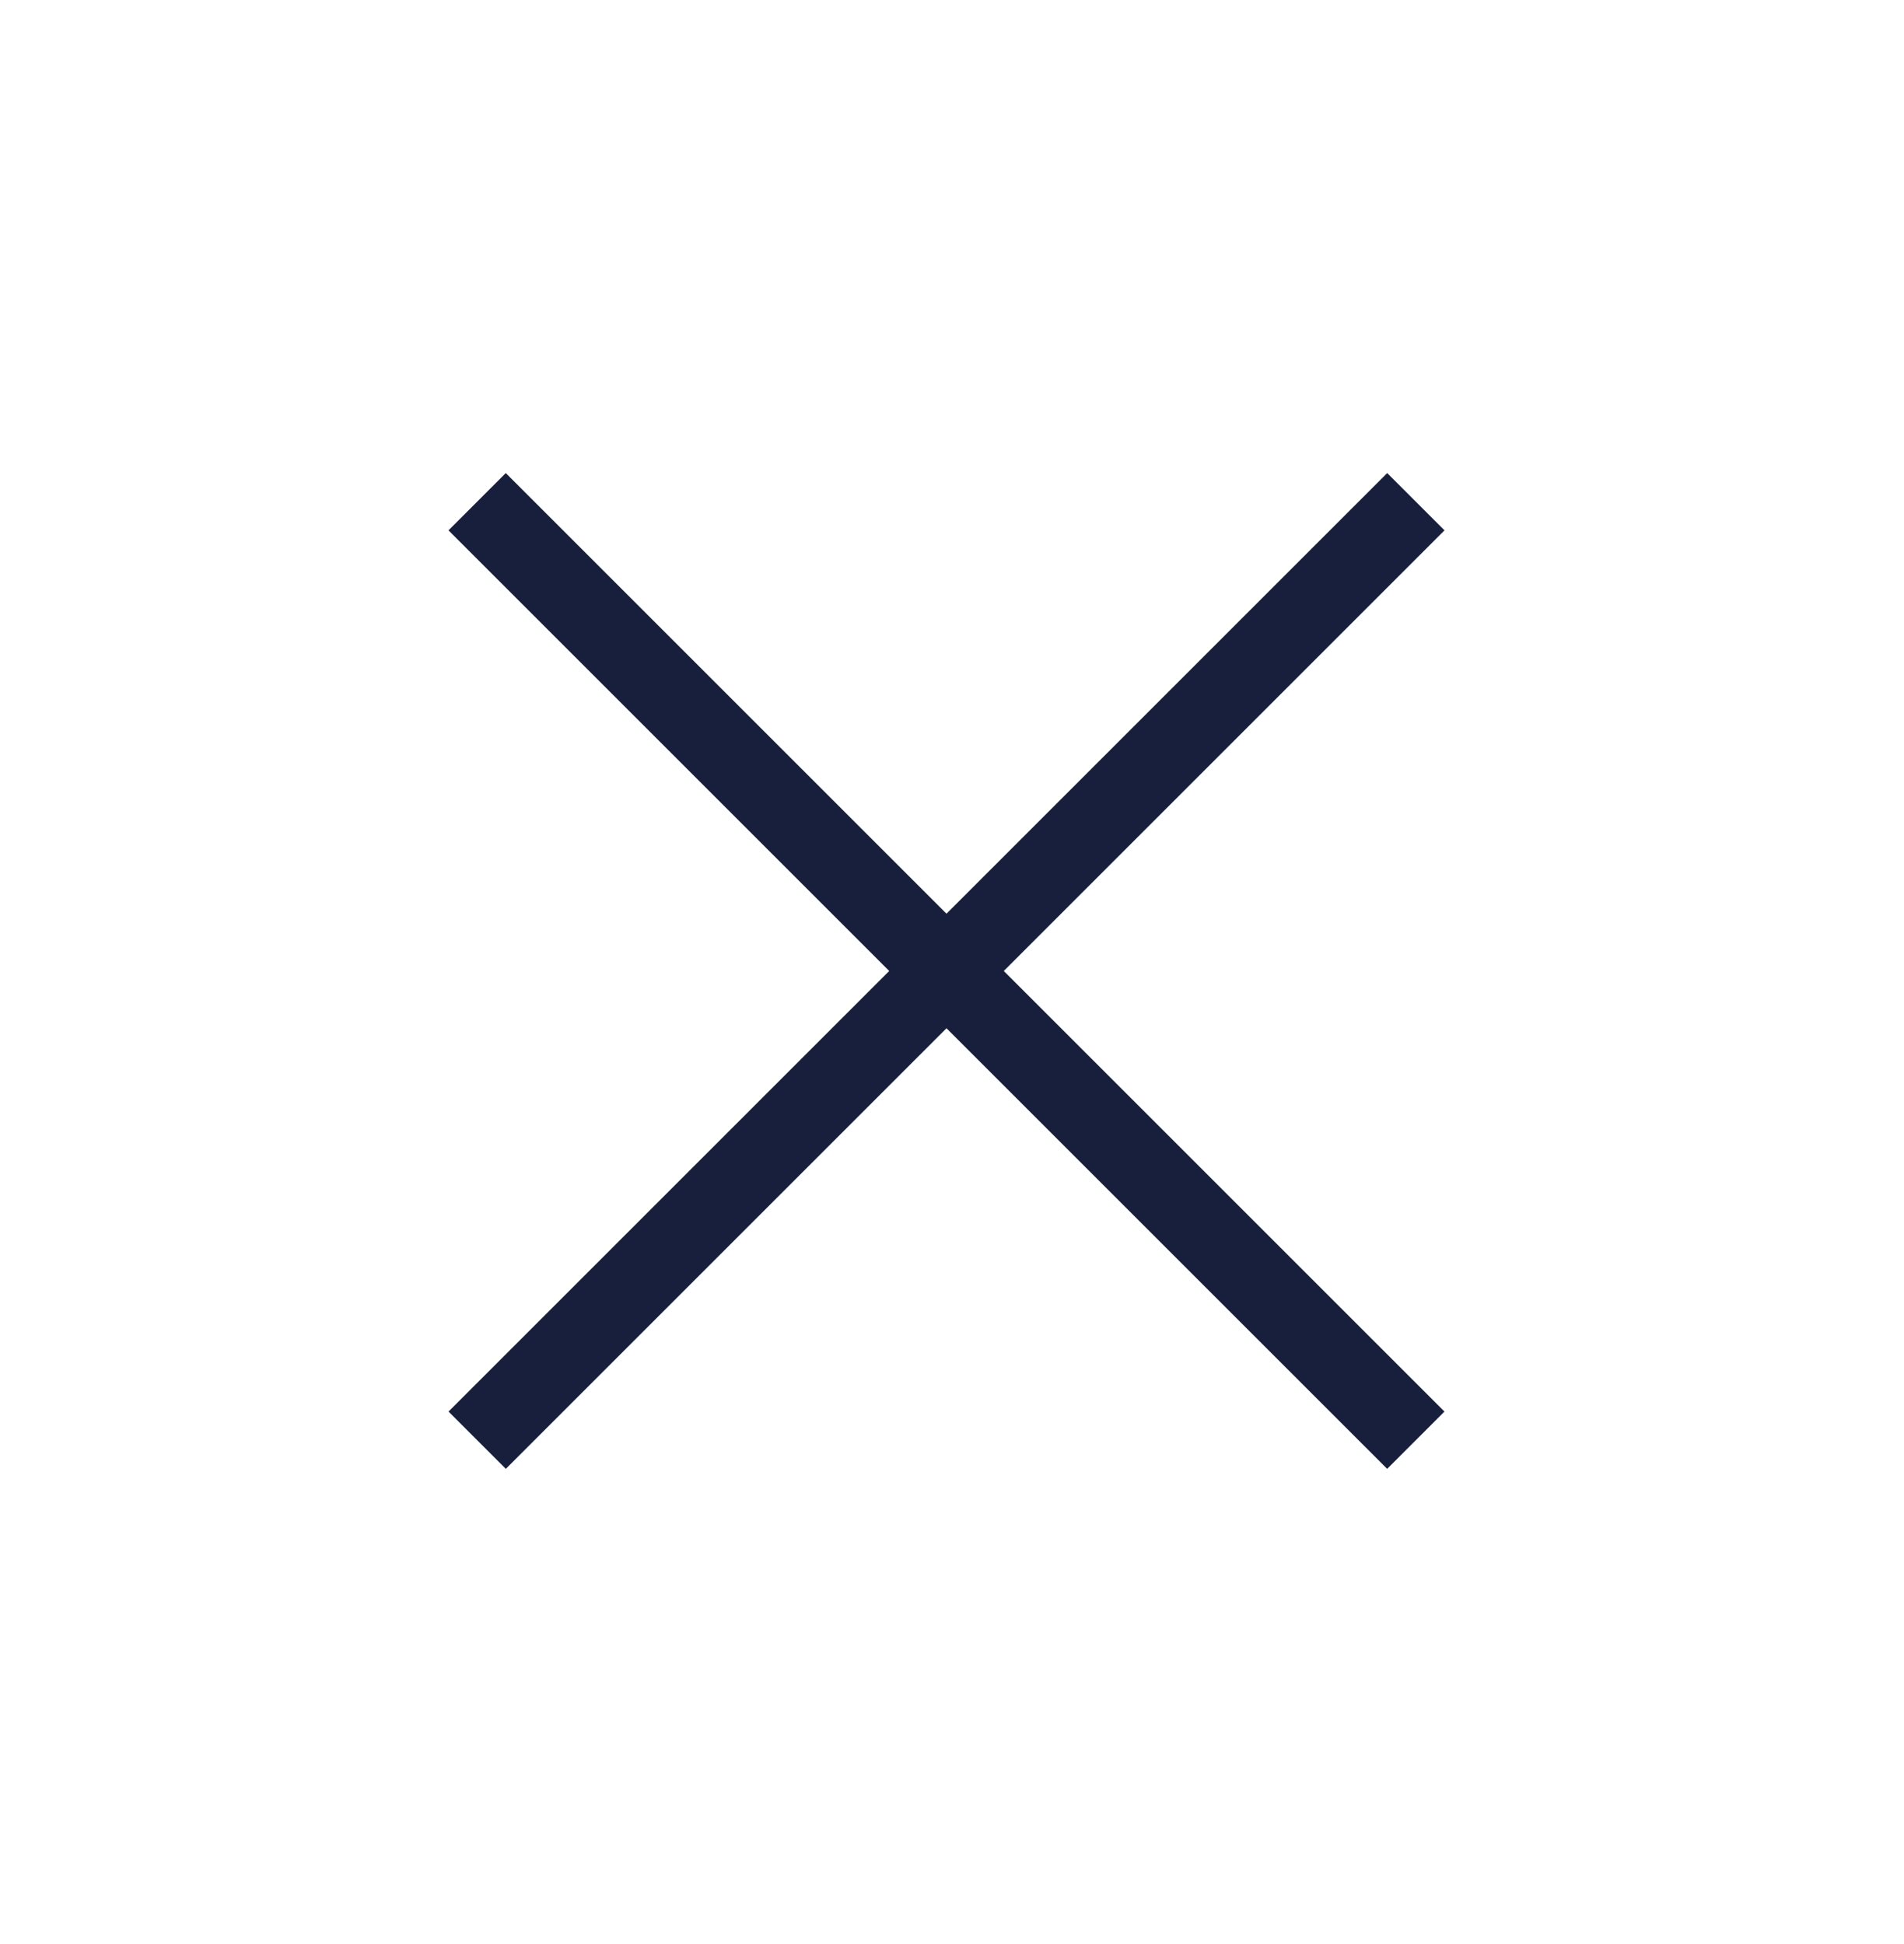 <svg width="47" height="48" viewBox="0 0 47 48" xmlns="http://www.w3.org/2000/svg">
    <g stroke="#181F3D" stroke-width="2" fill="none" fill-rule="evenodd" stroke-linecap="square">
        <path d="m12.485 13.094 21.757 21.757M34.243 13.094 12.486 34.851"/>
    </g>
</svg>
